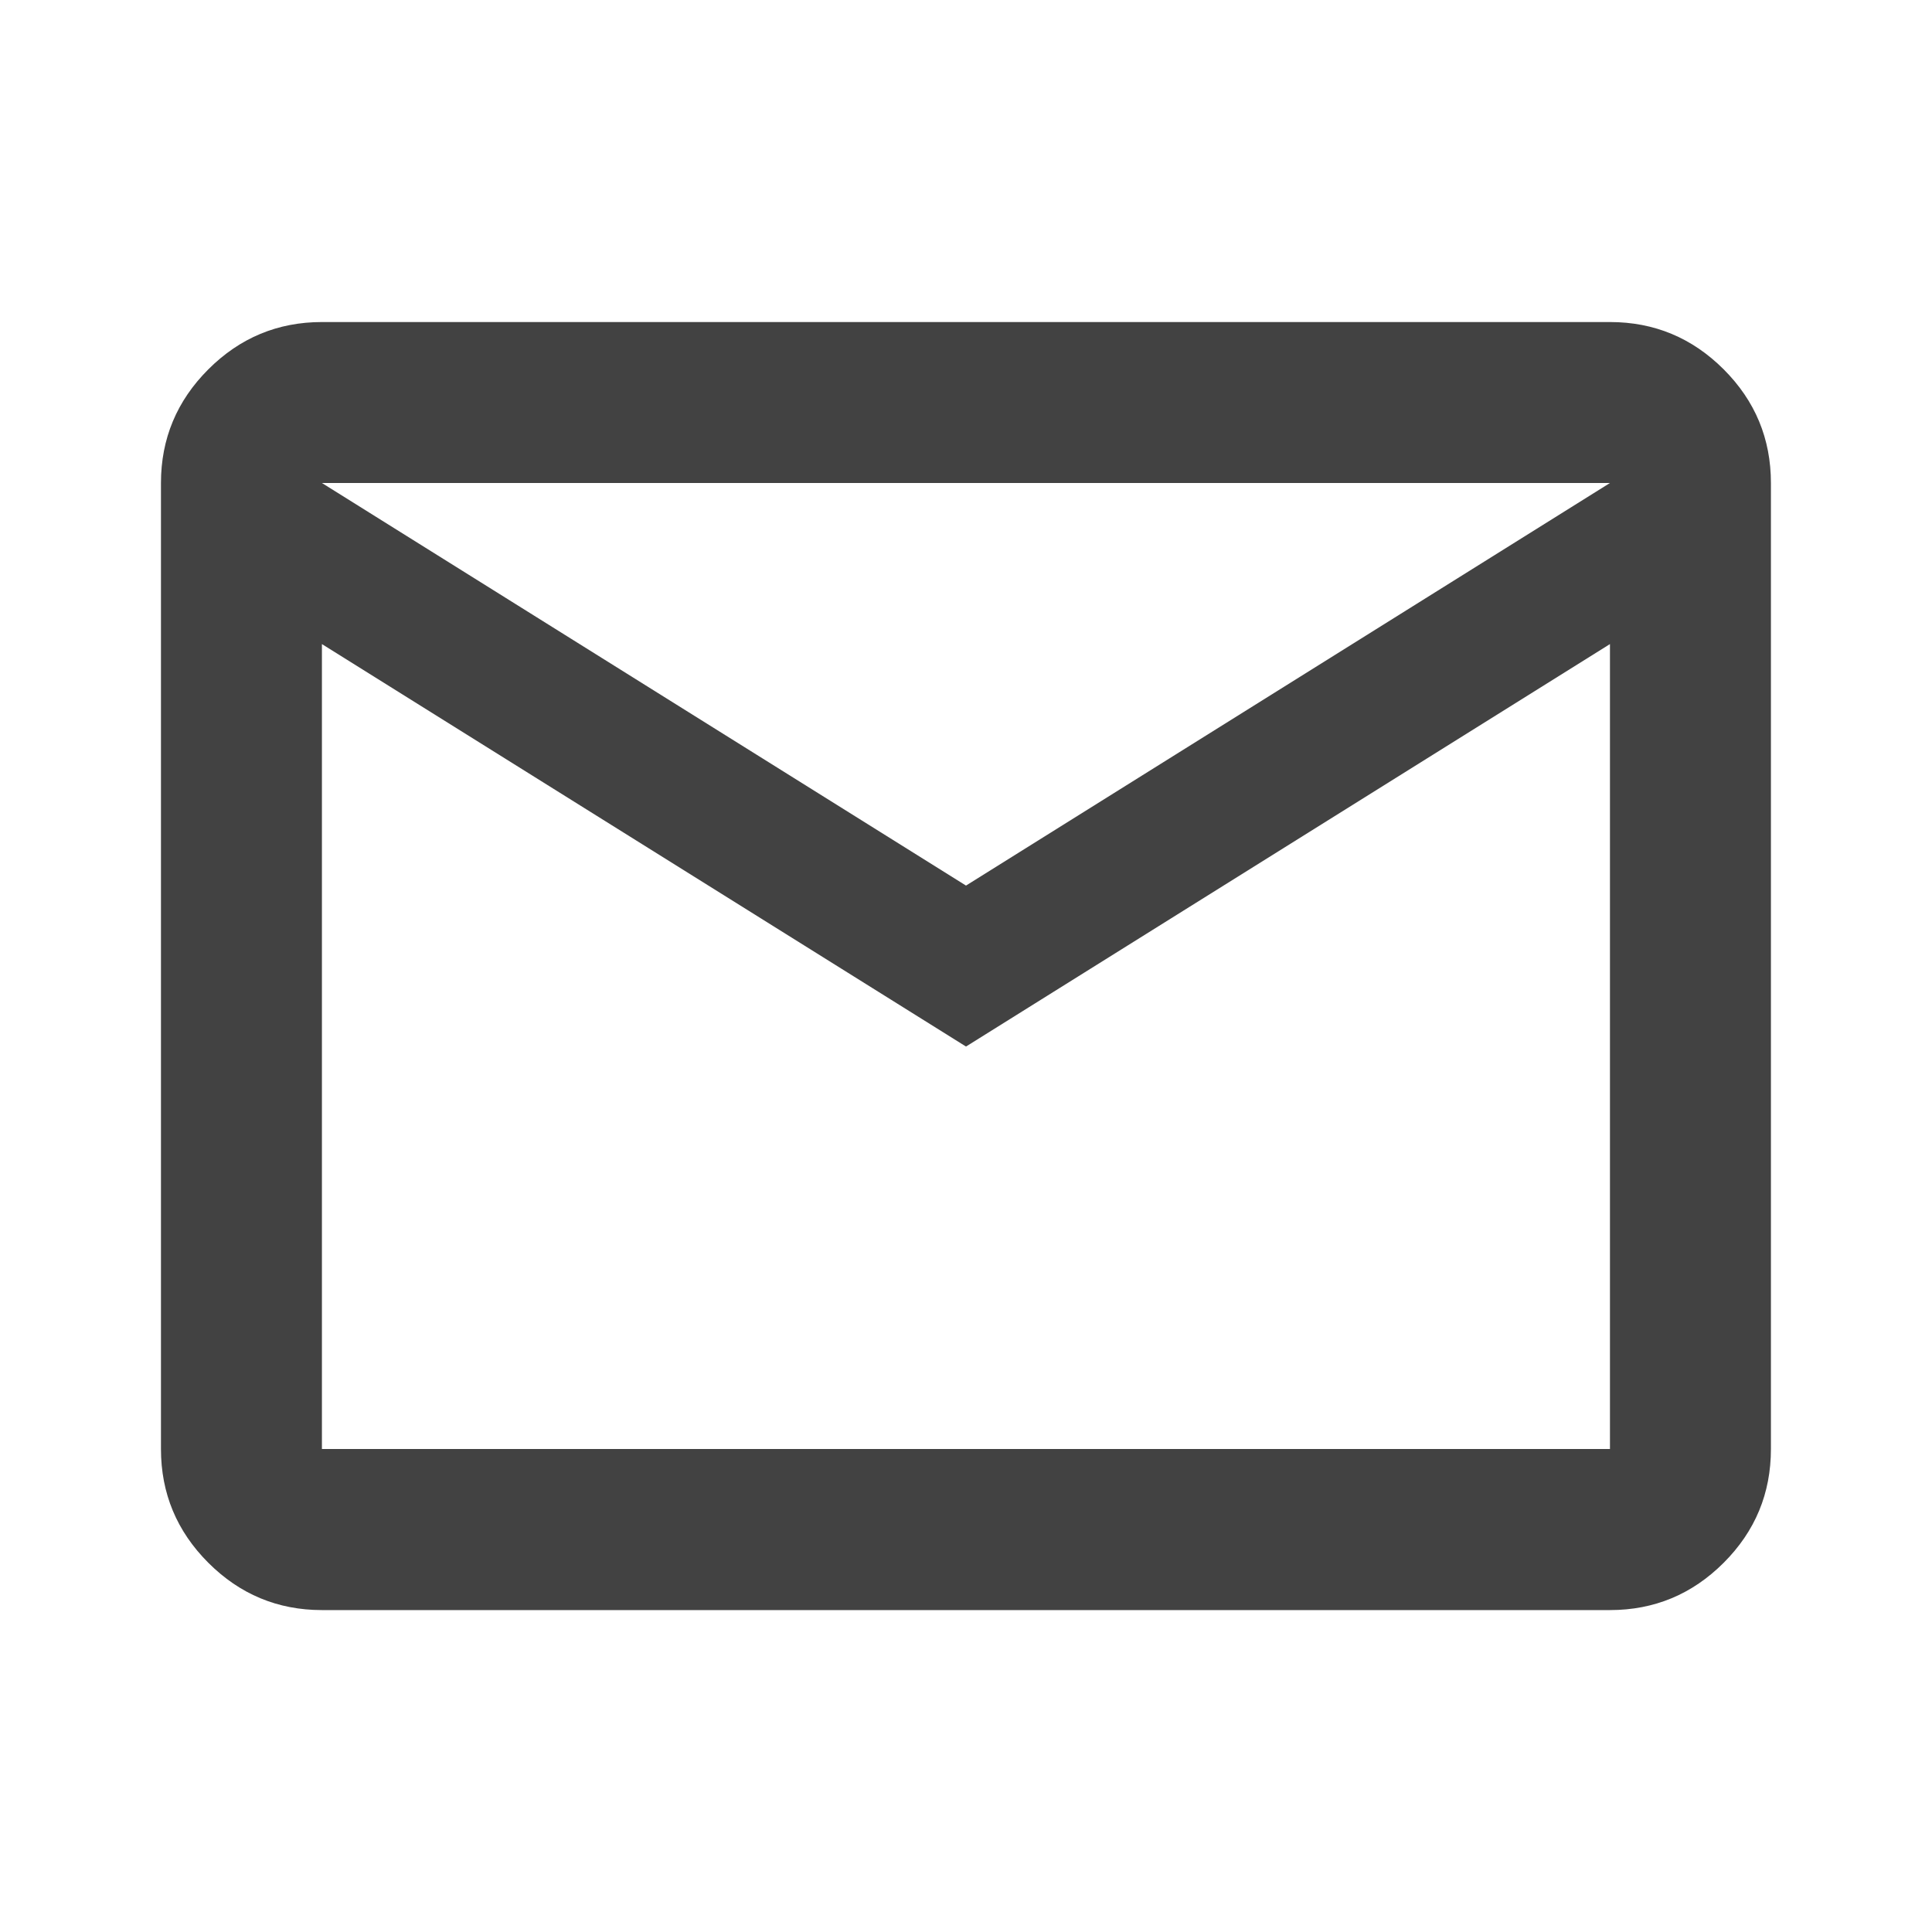 <svg width="16" height="16" viewBox="0 0 16 16" fill="none" xmlns="http://www.w3.org/2000/svg">
<path d="M2.666 13.334C2.3 13.334 1.986 13.203 1.725 12.942C1.464 12.681 1.333 12.367 1.333 12V4C1.333 3.634 1.464 3.32 1.725 3.059C1.986 2.798 2.3 2.667 2.666 2.667H13.333C13.7 2.667 14.014 2.798 14.275 3.059C14.536 3.32 14.666 3.634 14.666 4V12C14.666 12.367 14.536 12.681 14.275 12.942C14.014 13.203 13.7 13.334 13.333 13.334H2.666ZM8 8.667L2.666 5.334V12H13.333V5.334L8 8.667ZM8 7.334L13.333 4H2.666L8 7.334ZM2.666 5.334V4V12V5.334Z" fill="#424242"/>
</svg>

